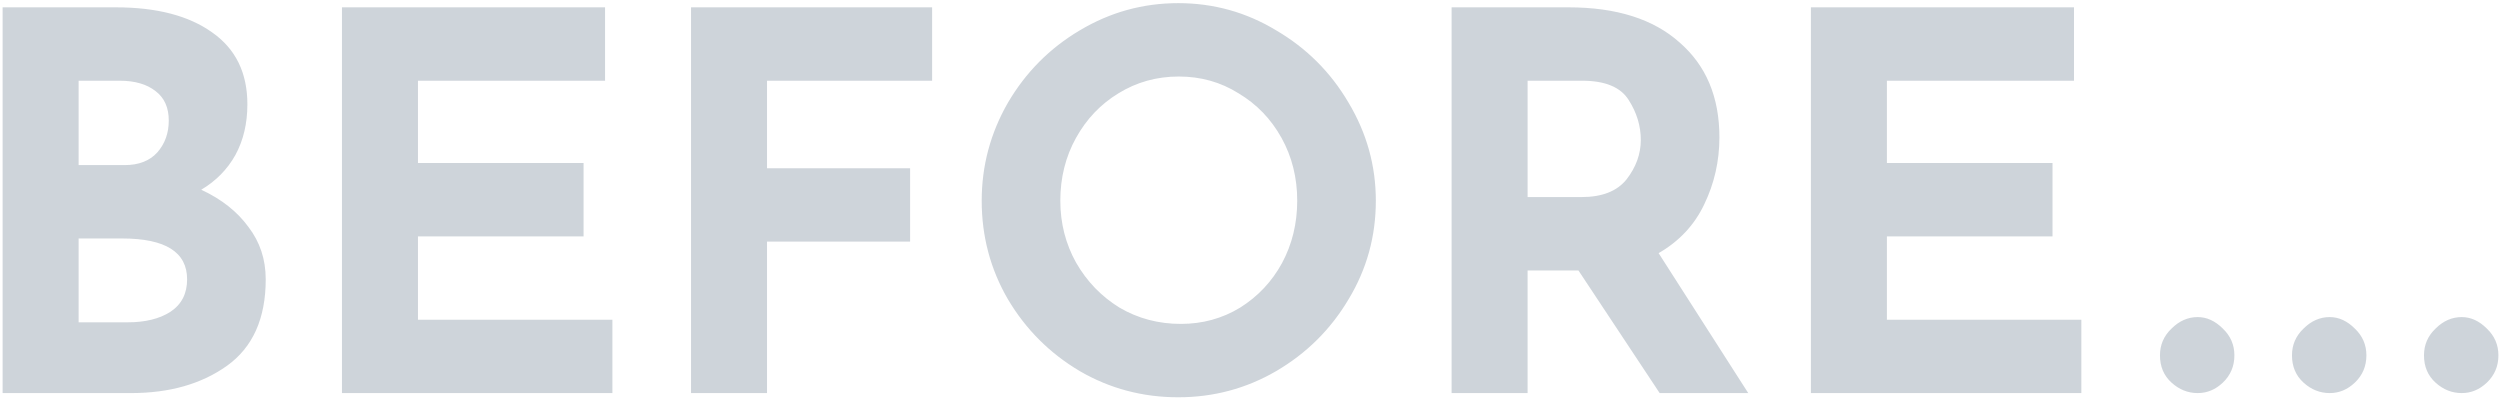 <svg width="477" height="76" viewBox="0 0 477 76" fill="none" xmlns="http://www.w3.org/2000/svg"><path opacity=".4" d="M38.4 36.2c3.867 1.8 6.867 4.167 9 7.1 2.2 2.867 3.3 6.2 3.3 10 0 7.467-2.467 12.967-7.4 16.5C38.433 73.267 32.333 75 25 75H.5V1.4h21.6c7.8 0 13.933 1.6 18.4 4.8 4.467 3.133 6.7 7.7 6.7 13.7 0 3.667-.767 6.9-2.3 9.7-1.533 2.733-3.7 4.933-6.5 6.6ZM15 31.5h8.8c2.667 0 4.733-.8 6.2-2.4 1.467-1.667 2.2-3.7 2.2-6.1 0-2.467-.833-4.333-2.5-5.6-1.667-1.333-3.967-2-6.9-2H15v16.1Zm9.3 30c3.4 0 6.133-.667 8.2-2 2.133-1.4 3.2-3.467 3.2-6.2 0-5.2-4.133-7.8-12.4-7.8H15v16h9.3Zm91.146-60.1v14h-35.7v15.7h31.6v14h-31.6V61h37.1v14h-51.6V1.4h50.2Zm62.402 0v14h-31.5v16.7h27.3v14h-27.3V75h-14.5V1.4h46Zm9.461 36.9c0-6.667 1.666-12.9 5-18.7 3.4-5.8 7.966-10.4 13.7-13.8 5.8-3.467 12.066-5.2 18.8-5.2 6.733 0 12.966 1.733 18.7 5.2 5.8 3.4 10.4 8 13.8 13.8 3.466 5.8 5.2 12.033 5.2 18.7 0 6.8-1.734 13.067-5.2 18.8-3.4 5.733-8 10.3-13.8 13.7-5.734 3.333-11.967 5-18.7 5-6.8 0-13.067-1.667-18.8-5-5.734-3.4-10.3-7.967-13.7-13.7-3.334-5.733-5-12-5-18.8Zm15 0c0 4.267 1 8.2 3 11.8 2.066 3.6 4.833 6.467 8.3 8.6 3.533 2.067 7.433 3.1 11.7 3.1 4.133 0 7.9-1.033 11.3-3.1 3.4-2.133 6.066-4.967 8-8.5 1.933-3.6 2.9-7.567 2.9-11.9 0-4.4-1-8.4-3-12-2-3.6-4.734-6.433-8.2-8.5-3.4-2.133-7.2-3.2-11.4-3.2s-8.034 1.067-11.5 3.2c-3.4 2.067-6.1 4.9-8.1 8.5-2 3.6-3 7.6-3 12ZM316.665 75l-15.5-23.4h-9.7V75h-14.5V1.4h22.3c9.133 0 16.2 2.233 21.2 6.7 5.067 4.4 7.6 10.433 7.6 18.1 0 4.533-.967 8.8-2.9 12.8-1.867 3.933-4.767 7.033-8.7 9.3l17.1 26.7h-16.9Zm-25.2-37.4h10.3c3.933 0 6.8-1.133 8.6-3.4 1.8-2.333 2.7-4.833 2.7-7.5s-.767-5.2-2.3-7.6c-1.533-2.467-4.5-3.7-8.9-3.7h-10.4v22.2ZM395.72 1.4v14h-35.7v15.7h31.6v14h-31.6V61h37.1v14h-51.6V1.4h50.2Zm16.401 66.4c0-2 .733-3.7 2.2-5.1 1.467-1.467 3.133-2.2 5-2.2 1.733 0 3.333.733 4.8 2.2 1.467 1.4 2.2 3.1 2.2 5.1 0 2.067-.733 3.8-2.2 5.2-1.4 1.333-3 2-4.8 2-1.867 0-3.533-.667-5-2s-2.2-3.067-2.2-5.2Zm25.188 0c0-2 .733-3.7 2.2-5.1 1.466-1.467 3.133-2.2 5-2.2 1.733 0 3.333.733 4.8 2.2 1.466 1.4 2.2 3.1 2.2 5.1 0 2.067-.734 3.8-2.2 5.2-1.4 1.333-3 2-4.8 2-1.867 0-3.534-.667-5-2-1.467-1.333-2.2-3.067-2.2-5.2Zm25.187 0c0-2 .733-3.7 2.2-5.1 1.467-1.467 3.133-2.2 5-2.2 1.733 0 3.333.733 4.8 2.2 1.467 1.4 2.2 3.1 2.2 5.1 0 2.067-.733 3.8-2.2 5.2-1.4 1.333-3 2-4.8 2-1.867 0-3.533-.667-5-2s-2.2-3.067-2.2-5.2Z" fill="#8495A4"/></svg>